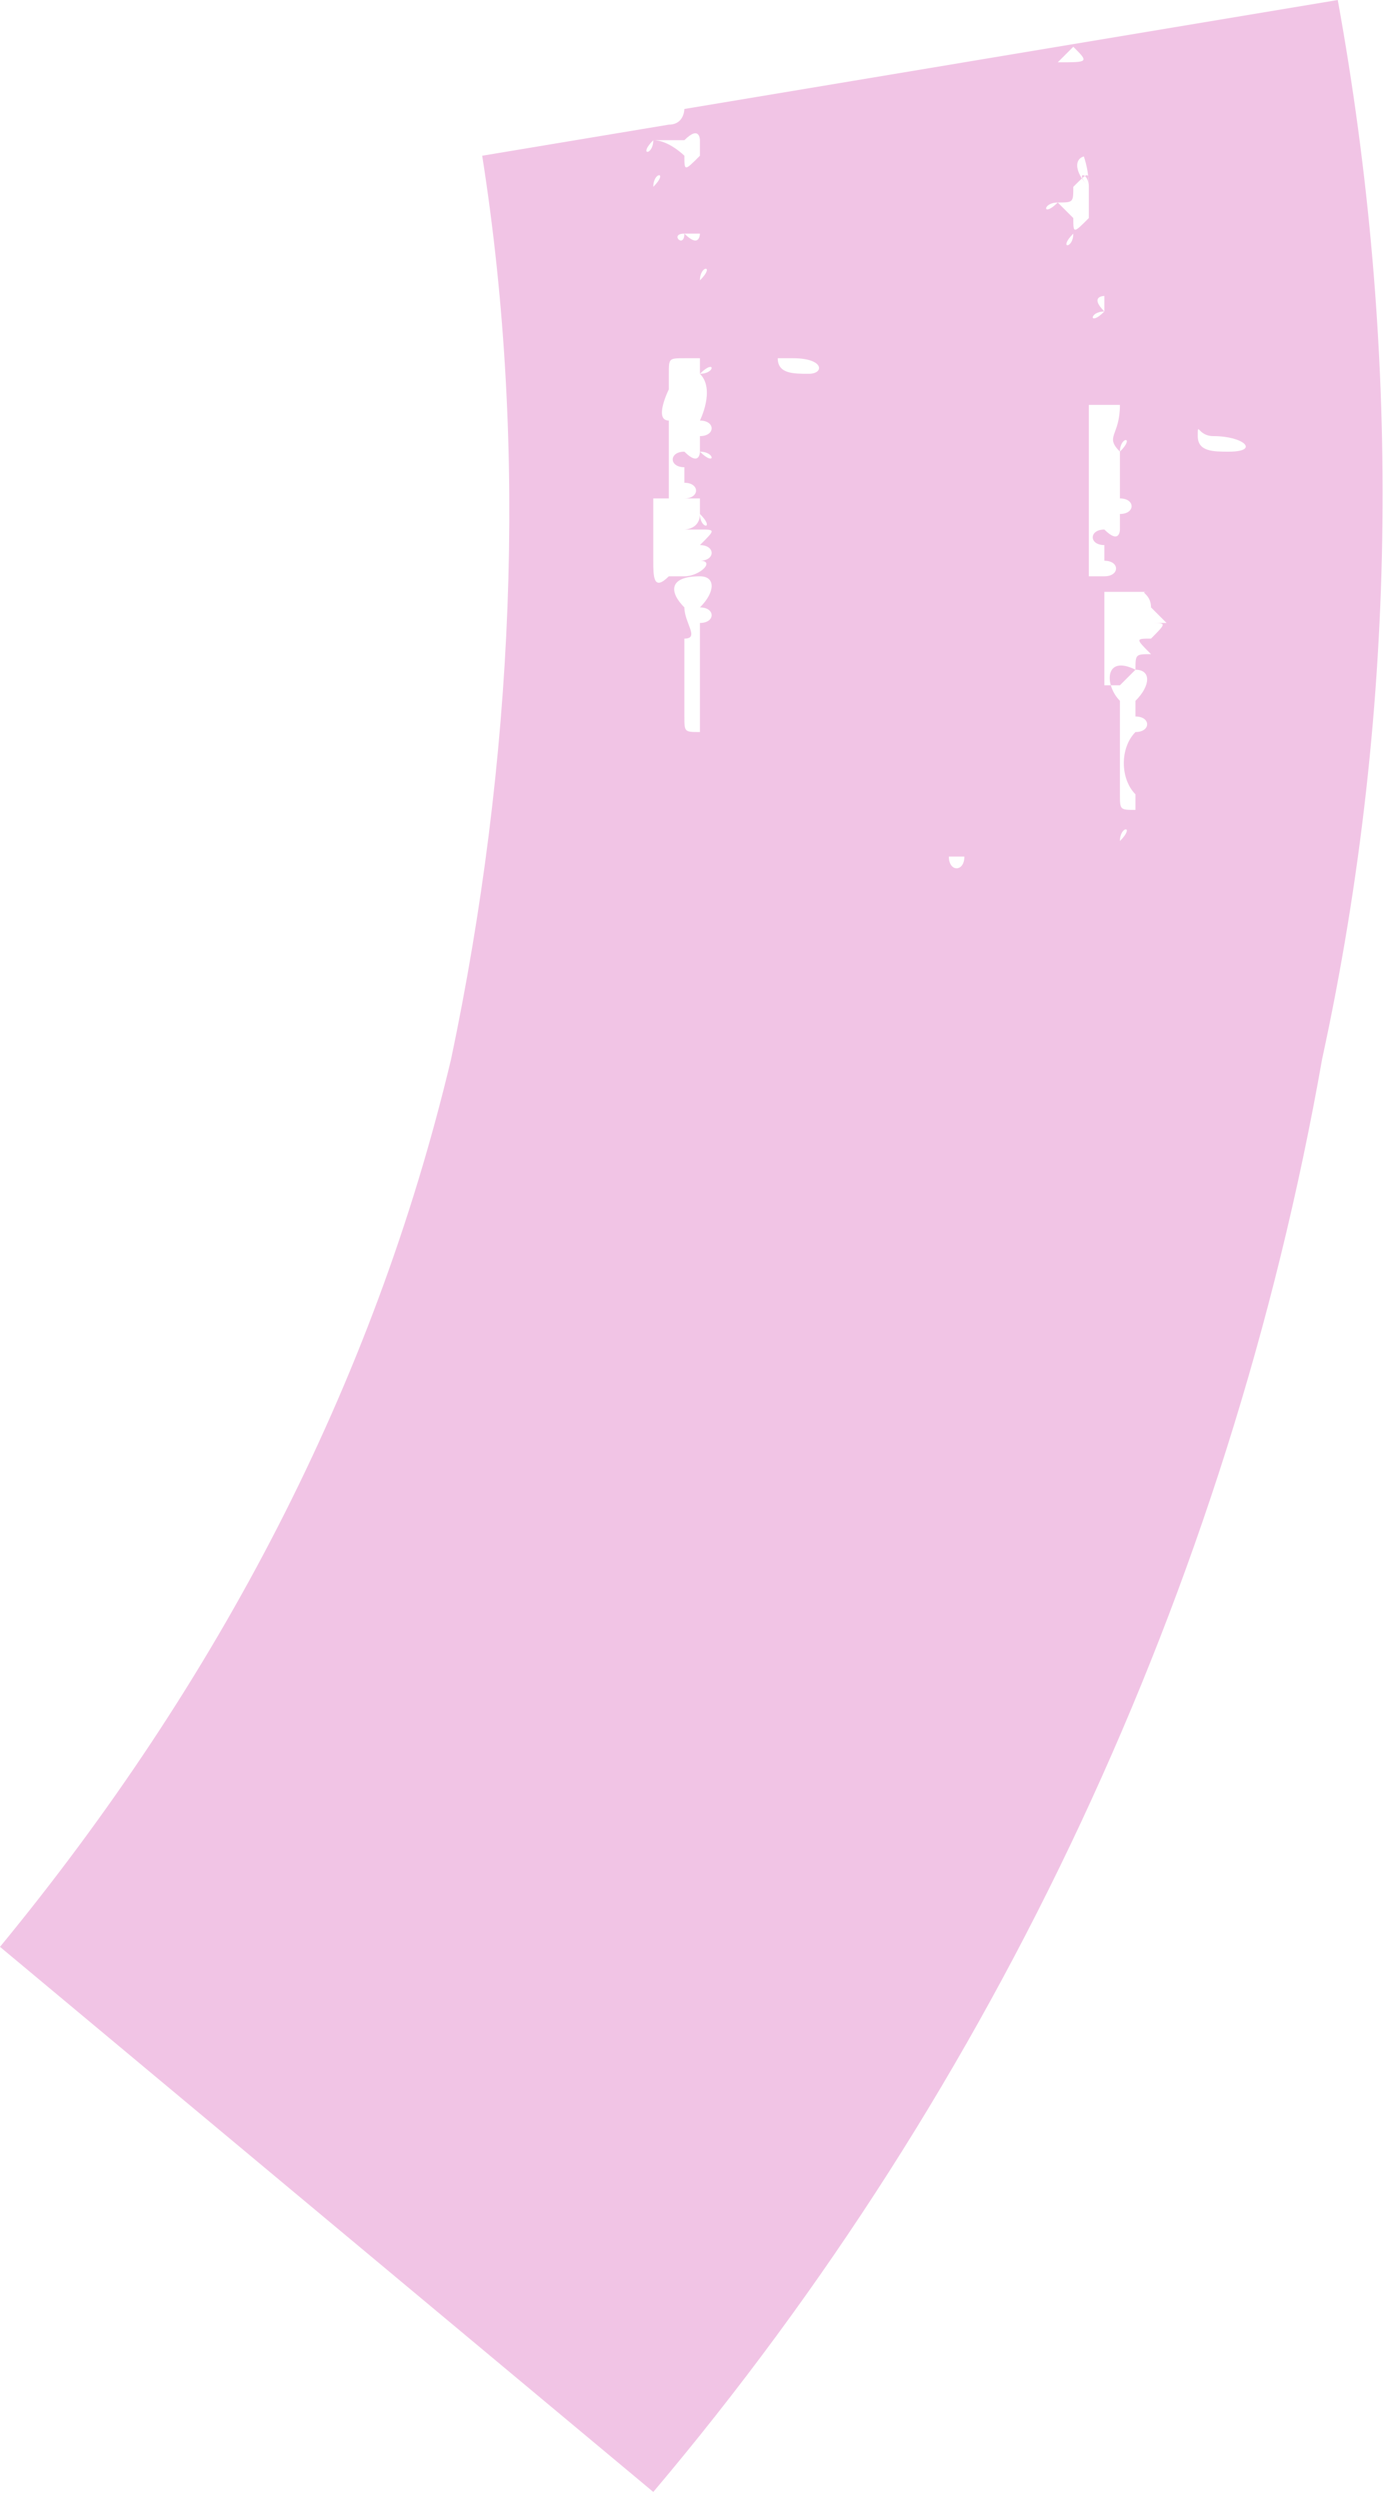 <?xml version="1.0" encoding="UTF-8"?> <svg xmlns="http://www.w3.org/2000/svg" width="15" height="27" viewBox="0 0 15 27" fill="none"> <path d="M14.457 0L7.396 1.177C7.396 1.177 7.396 1.346 7.228 1.346L5.211 1.682C5.715 4.878 5.547 8.242 4.875 11.438C4.034 14.971 2.353 18.167 0 21.026L7.06 26.913C10.758 22.54 13.28 17.157 14.288 11.438C15.129 7.569 15.129 3.701 14.457 0ZM13.112 4.71C13.448 4.71 13.616 4.878 13.28 4.878C13.112 4.878 12.944 4.878 12.944 4.71C12.944 4.542 12.944 4.71 13.112 4.71ZM12.103 9.083C12.271 9.083 12.271 9.083 12.103 9.083C12.103 9.083 11.935 9.083 12.103 9.083C12.103 8.915 12.271 8.915 12.103 9.083ZM12.271 8.579C12.103 8.579 12.103 8.579 12.271 8.579C12.271 8.747 12.271 8.747 12.271 8.747C12.103 8.747 12.103 8.747 12.103 8.579V8.41V8.242V8.074V7.906C12.103 7.906 12.103 7.738 12.103 7.569C11.935 7.401 11.935 7.065 12.271 7.233C12.439 7.233 12.439 7.401 12.271 7.569C12.271 7.569 12.271 7.569 12.271 7.738C12.439 7.738 12.439 7.906 12.271 7.906C12.103 8.074 12.103 8.41 12.271 8.579ZM12.271 7.233C12.103 7.401 12.103 7.401 12.103 7.401H11.935C11.935 7.065 11.935 6.728 11.935 6.392H12.103H12.439C12.271 6.392 12.439 6.392 12.439 6.56L12.607 6.728C12.607 6.728 12.607 6.728 12.439 6.728H12.271C12.271 6.728 12.271 6.728 12.439 6.728C12.607 6.728 12.607 6.728 12.439 6.897C12.271 6.897 12.271 6.897 12.439 7.065C12.271 7.065 12.271 7.065 12.271 7.233ZM12.271 5.887C12.103 5.887 12.271 5.887 12.271 5.887V5.887ZM12.103 4.878C11.935 4.878 11.935 4.878 12.103 4.878C12.103 5.046 12.103 5.046 12.103 5.046V5.383C12.271 5.383 12.271 5.551 12.103 5.551C12.103 5.551 11.935 5.551 12.103 5.551C12.103 5.551 12.103 5.551 12.103 5.719C12.103 5.719 12.103 5.887 11.935 5.719C11.767 5.719 11.767 5.887 11.935 5.887C11.935 5.887 11.935 5.887 11.935 6.056C12.103 6.056 12.103 6.224 11.935 6.224C11.935 6.224 11.935 6.224 11.767 6.224C11.767 6.056 11.767 6.056 11.767 5.887C11.767 5.719 11.767 5.719 11.767 5.551C11.767 5.551 11.767 5.551 11.767 5.383C11.767 5.214 11.767 5.214 11.767 5.214C11.935 5.214 11.935 5.214 11.767 5.214V4.878V4.71C11.767 4.71 11.767 4.71 11.767 4.542C11.767 4.542 11.767 4.542 11.767 4.373C11.767 4.373 11.767 4.373 11.935 4.373C12.103 4.373 12.103 4.373 12.103 4.373C12.103 4.71 11.935 4.71 12.103 4.878C12.103 4.71 12.271 4.71 12.103 4.878ZM11.935 3.701C12.103 3.701 12.103 3.701 11.935 3.701V3.701ZM11.935 3.364C11.767 3.532 11.767 3.364 11.935 3.364C11.767 3.364 11.767 3.364 11.935 3.364C11.767 3.196 11.935 3.196 11.935 3.196V3.364ZM11.767 2.018C11.767 1.85 11.599 1.85 11.767 2.018C11.599 1.85 11.599 1.682 11.767 1.682C11.599 1.514 11.767 1.682 11.767 2.018C11.935 1.85 11.767 2.018 11.767 2.018ZM11.431 0.673C11.431 0.673 11.599 0.673 11.431 0.673L11.599 0.505C11.767 0.673 11.767 0.673 11.431 0.673ZM11.431 2.187C11.599 2.187 11.599 2.187 11.599 2.018C11.767 1.85 11.767 1.85 11.767 2.018V2.187C11.767 2.187 11.767 2.187 11.767 2.355C11.599 2.523 11.599 2.523 11.599 2.355C11.599 2.355 11.599 2.355 11.431 2.187C11.431 2.355 11.431 2.355 11.431 2.187C11.263 2.355 11.263 2.187 11.431 2.187C11.263 2.187 11.431 2.187 11.431 2.187ZM11.599 2.523C11.599 2.523 11.599 2.691 11.599 2.523C11.599 2.691 11.431 2.691 11.599 2.523C11.431 2.523 11.599 2.523 11.599 2.523ZM10.422 9.251C10.59 9.42 10.59 9.42 10.422 9.251C10.422 9.42 10.254 9.42 10.254 9.251C10.254 9.251 10.254 9.251 10.422 9.251ZM8.573 3.869C8.909 3.869 8.909 4.037 8.741 4.037C8.573 4.037 8.405 4.037 8.405 3.869C8.405 3.869 8.405 3.869 8.573 3.869ZM7.564 4.878C7.564 4.878 7.733 4.878 7.564 4.878C7.733 4.878 7.733 5.046 7.564 4.878ZM7.564 7.906C7.733 7.906 7.733 7.906 7.564 7.906C7.564 7.906 7.396 7.906 7.564 7.906C7.564 7.738 7.564 7.738 7.564 7.906ZM7.564 7.569C7.564 7.738 7.564 7.738 7.564 7.906C7.396 7.906 7.396 7.906 7.396 7.738V7.569V7.401C7.396 7.401 7.396 7.401 7.396 7.233V7.065C7.396 7.065 7.396 7.065 7.396 6.897C7.564 6.897 7.396 6.728 7.396 6.56C7.228 6.392 7.228 6.224 7.564 6.224C7.733 6.224 7.733 6.392 7.564 6.56C7.733 6.56 7.733 6.728 7.564 6.728C7.564 7.065 7.564 7.233 7.564 7.569C7.733 7.401 7.733 7.401 7.564 7.569ZM7.564 5.551C7.733 5.719 7.733 5.719 7.564 5.551C7.733 5.719 7.564 5.719 7.564 5.551C7.564 5.719 7.396 5.719 7.396 5.719C7.396 5.719 7.396 5.719 7.564 5.719C7.733 5.719 7.733 5.719 7.564 5.887C7.396 5.887 7.396 5.887 7.564 5.887C7.733 5.887 7.733 6.056 7.564 6.056C7.733 6.056 7.564 6.224 7.396 6.224H7.228C7.06 6.392 7.06 6.224 7.06 6.056V5.887C7.06 5.887 7.06 5.719 7.06 5.551C7.06 5.383 7.06 5.383 7.06 5.383H7.228H7.564V5.551ZM7.564 4.037C7.564 4.205 7.564 4.205 7.564 4.037C7.733 4.205 7.564 4.542 7.564 4.542C7.733 4.542 7.733 4.71 7.564 4.71C7.564 4.71 7.396 4.71 7.564 4.71C7.564 4.71 7.564 4.71 7.564 4.878C7.564 4.878 7.564 5.046 7.396 4.878C7.228 4.878 7.228 5.046 7.396 5.046C7.396 5.046 7.396 5.046 7.396 5.214C7.564 5.214 7.564 5.383 7.396 5.383C7.396 5.383 7.396 5.383 7.228 5.383C7.06 5.383 7.06 5.383 7.228 5.383C7.228 5.383 7.228 5.383 7.228 5.214V4.878C7.228 4.878 7.228 4.878 7.228 4.71C7.228 4.542 7.228 4.542 7.228 4.542C7.396 4.542 7.396 4.542 7.228 4.542C7.06 4.542 7.228 4.205 7.228 4.205V4.037C7.228 3.869 7.228 3.869 7.396 3.869C7.564 3.869 7.564 3.869 7.564 3.869C7.564 3.869 7.564 3.869 7.564 4.037C7.733 3.869 7.733 4.037 7.564 4.037ZM7.06 2.018C7.06 1.85 7.228 1.85 7.06 2.018C7.228 1.85 7.228 1.85 7.06 2.018C7.228 2.018 7.06 2.018 7.06 2.018ZM7.396 2.523H7.564C7.564 2.523 7.564 2.691 7.396 2.523C7.396 2.691 7.396 2.691 7.396 2.523C7.396 2.691 7.228 2.523 7.396 2.523ZM7.564 3.028C7.564 3.028 7.396 3.028 7.564 3.028C7.396 2.86 7.396 2.86 7.564 3.028C7.564 2.86 7.733 2.86 7.564 3.028ZM7.06 1.514C7.228 1.514 7.228 1.514 7.396 1.514C7.564 1.346 7.564 1.514 7.564 1.514C7.564 1.514 7.564 1.514 7.564 1.682C7.396 1.85 7.396 1.85 7.396 1.682C7.396 1.682 7.228 1.514 7.06 1.514C7.06 1.682 6.892 1.682 7.06 1.514C6.892 1.514 6.892 1.514 7.06 1.514Z" fill="#F1C4E5"></path> </svg> 